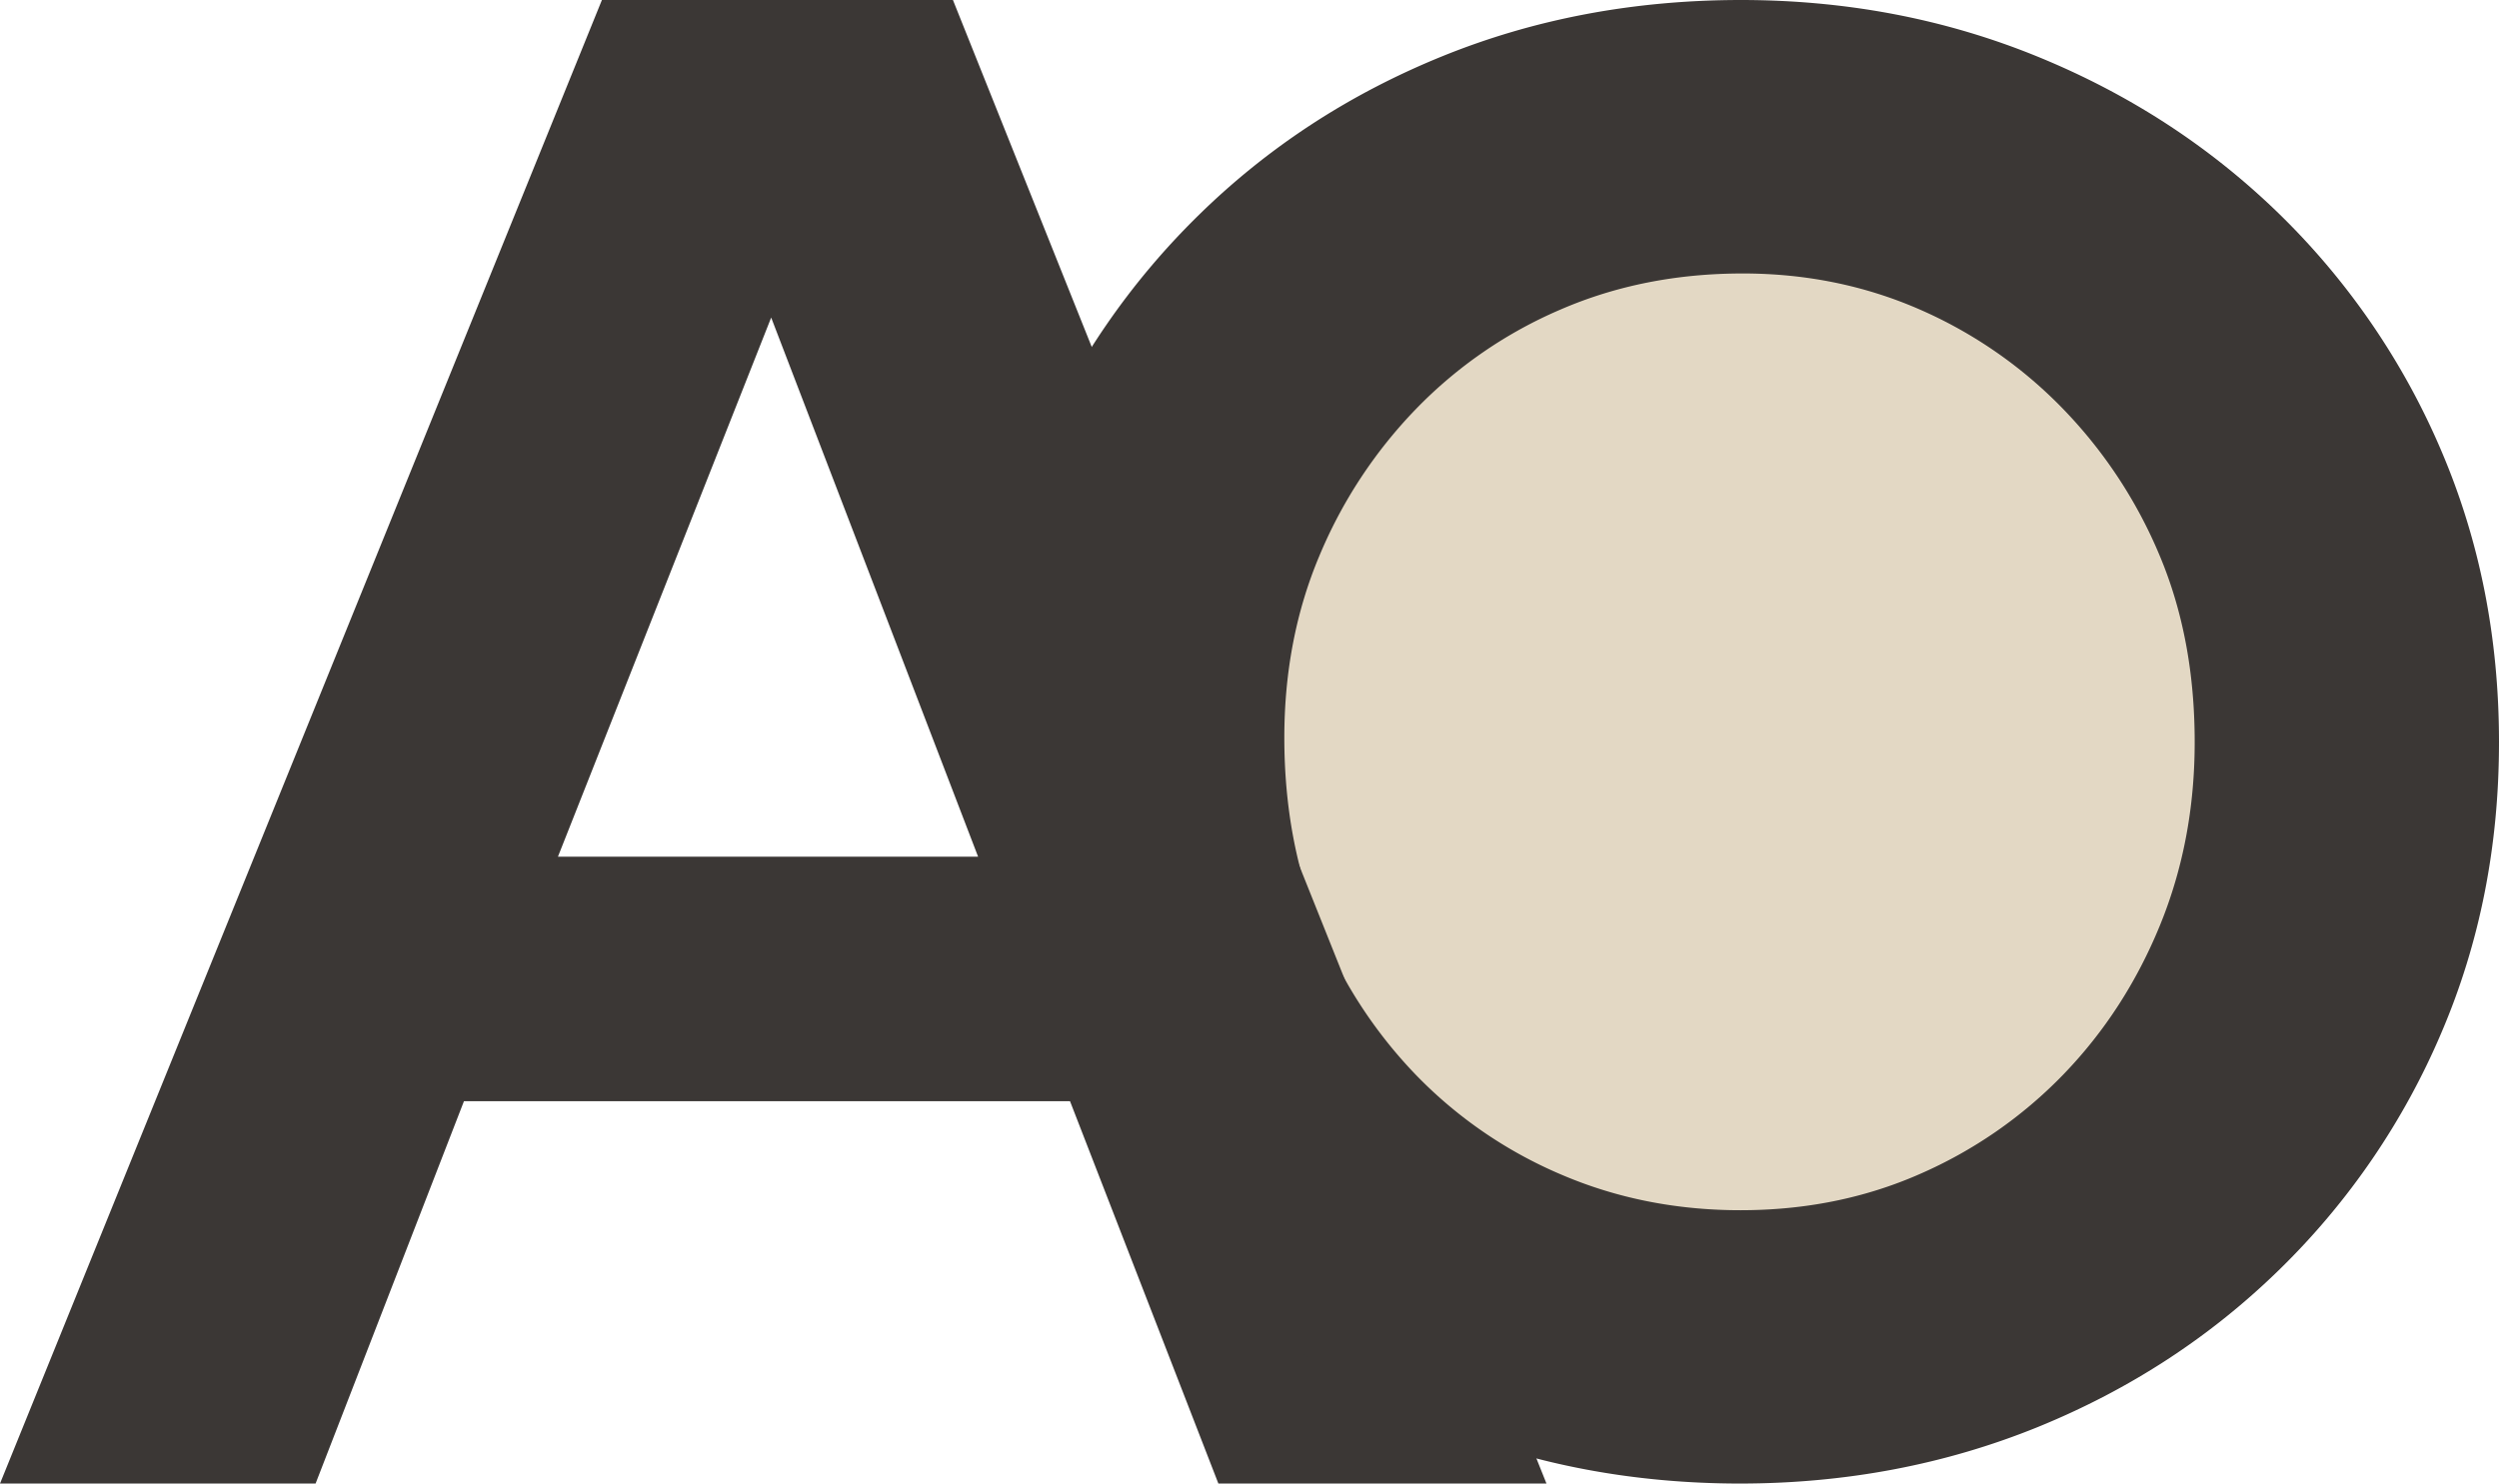 <svg id="Layer_1" data-name="Layer 1" xmlns="http://www.w3.org/2000/svg" viewBox="0 0 1818.9 1080.1"><defs><style>.cls-1{fill:#e3d8c4;}.cls-2{fill:#3b3735;}</style></defs><circle class="cls-1" cx="1306.9" cy="551.1" r="457.1"/><path class="cls-2" d="M0,1080.1,438.1,0H693.6l432,1080.1H886.8l-108-278.4H337.7l-108,278.4ZM406.1,623.7H711.9L561.3,231.2Z"/><path class="cls-2" d="M1266.9,1080.1q-116.7,0-217.7-41.1T872.7,923.8a541.91,541.91,0,0,1-118.2-172q-42.6-97.95-42.6-211.7t42.6-211.7a539.19,539.19,0,0,1,118.2-172q75.6-74.1,176.5-115.2T1266.9,0Q1382.1,0,1483,41.2t176.6,115.2a531.06,531.06,0,0,1,117.4,172q41.85,98,41.9,211.7T1777,751.8a531.06,531.06,0,0,1-117.4,172Q1584,997.9,1483.1,1039,1382.15,1079.95,1266.9,1080.1Zm0-199q70.35,0,130.1-26.2a327.4,327.4,0,0,0,104.7-72.5q44.85-46.35,70.3-108.4t25.4-133.9q0-74.85-25.4-135.4a343.38,343.38,0,0,0-70.3-106.9A327.69,327.69,0,0,0,1397,225.2q-59.85-26.1-128.6-26.1-71.85,0-132.4,26.2a323.48,323.48,0,0,0-105.4,72.5,343.38,343.38,0,0,0-70.3,106.9q-25.5,60.6-25.5,132.4,0,74.85,25.4,136.9a339.41,339.41,0,0,0,70.3,108.5A322.37,322.37,0,0,0,1136,855q60.6,26.1,130.9,26.1Z"/></svg>